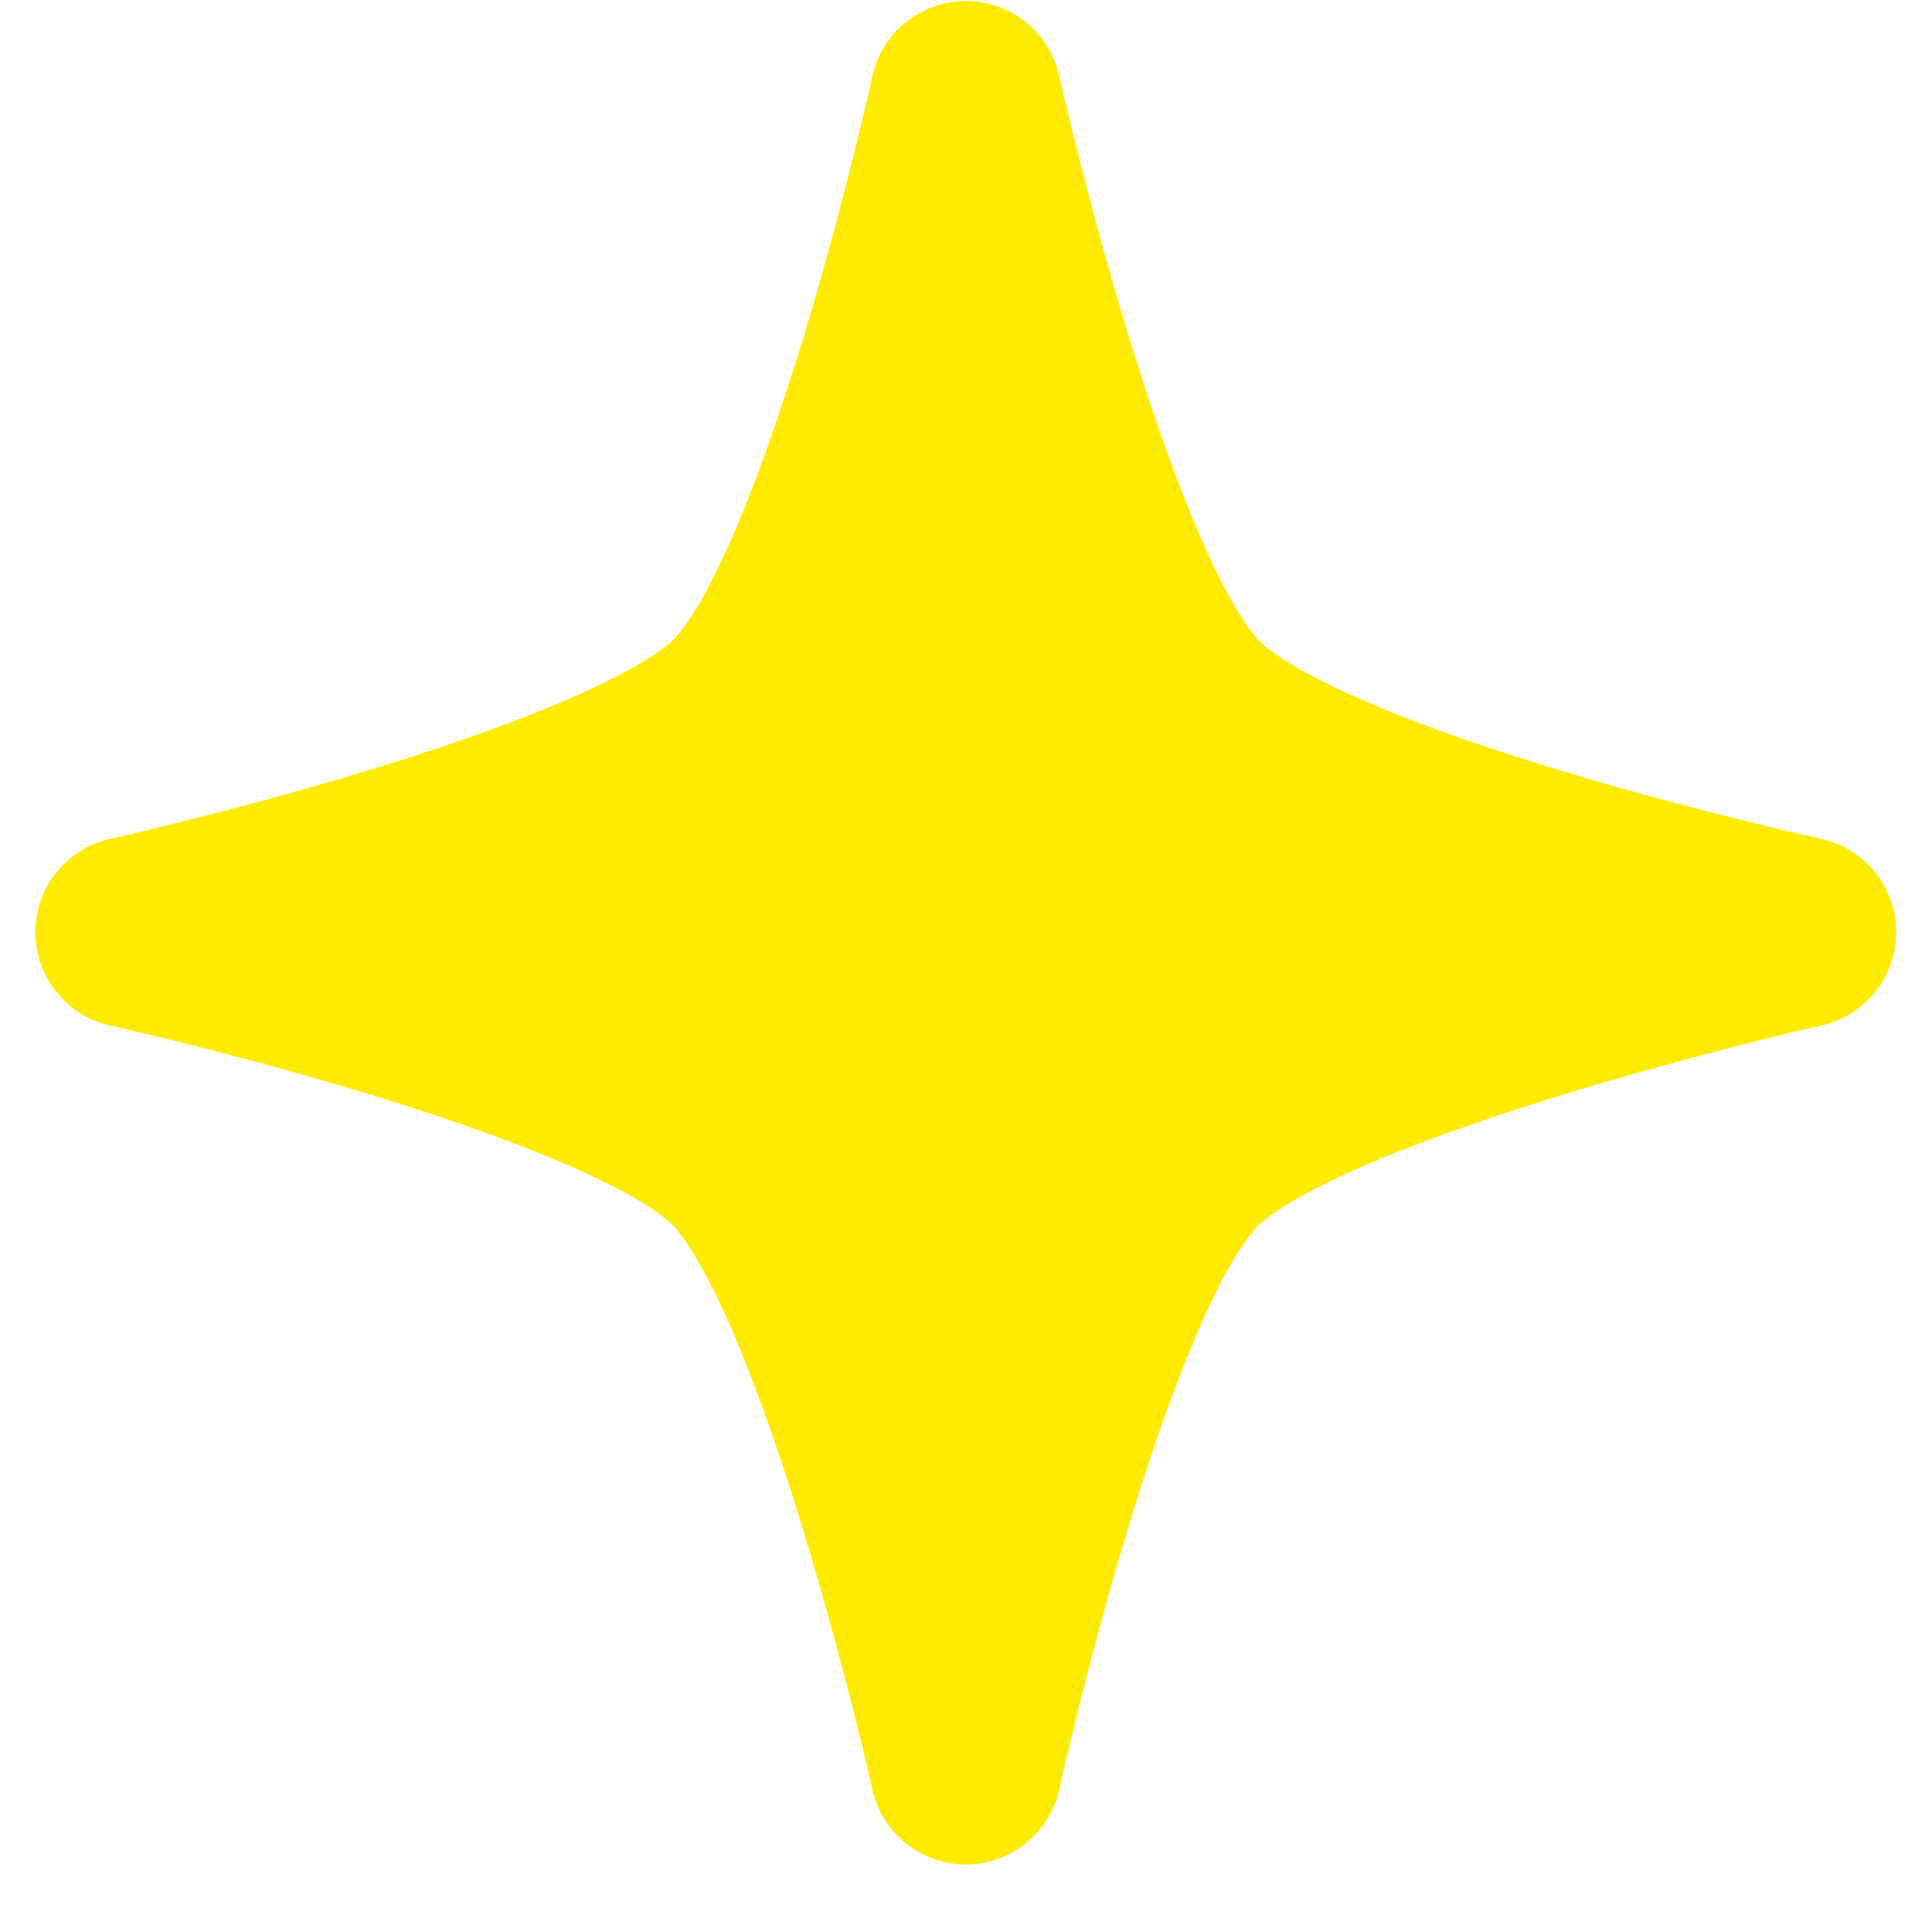<?xml version="1.0" encoding="UTF-8"?> <svg xmlns="http://www.w3.org/2000/svg" width="20" height="20" viewBox="0 0 20 20" fill="none"> <path d="M9.998 1C9.998 1 11.145 6.11 12.323 7.322C13.502 8.533 18.639 9.65 18.639 9.65C18.639 9.65 13.523 10.799 12.323 11.989C11.124 13.18 9.998 18.311 9.998 18.311C9.998 18.311 8.85 13.19 7.671 11.989C6.493 10.788 1.356 9.65 1.356 9.65C1.356 9.65 6.472 8.512 7.671 7.322C8.871 6.131 9.998 1 9.998 1Z" fill="#FFEB00" stroke="#FFEB00" stroke-width="1.98" stroke-linecap="round" stroke-linejoin="round"></path> </svg> 